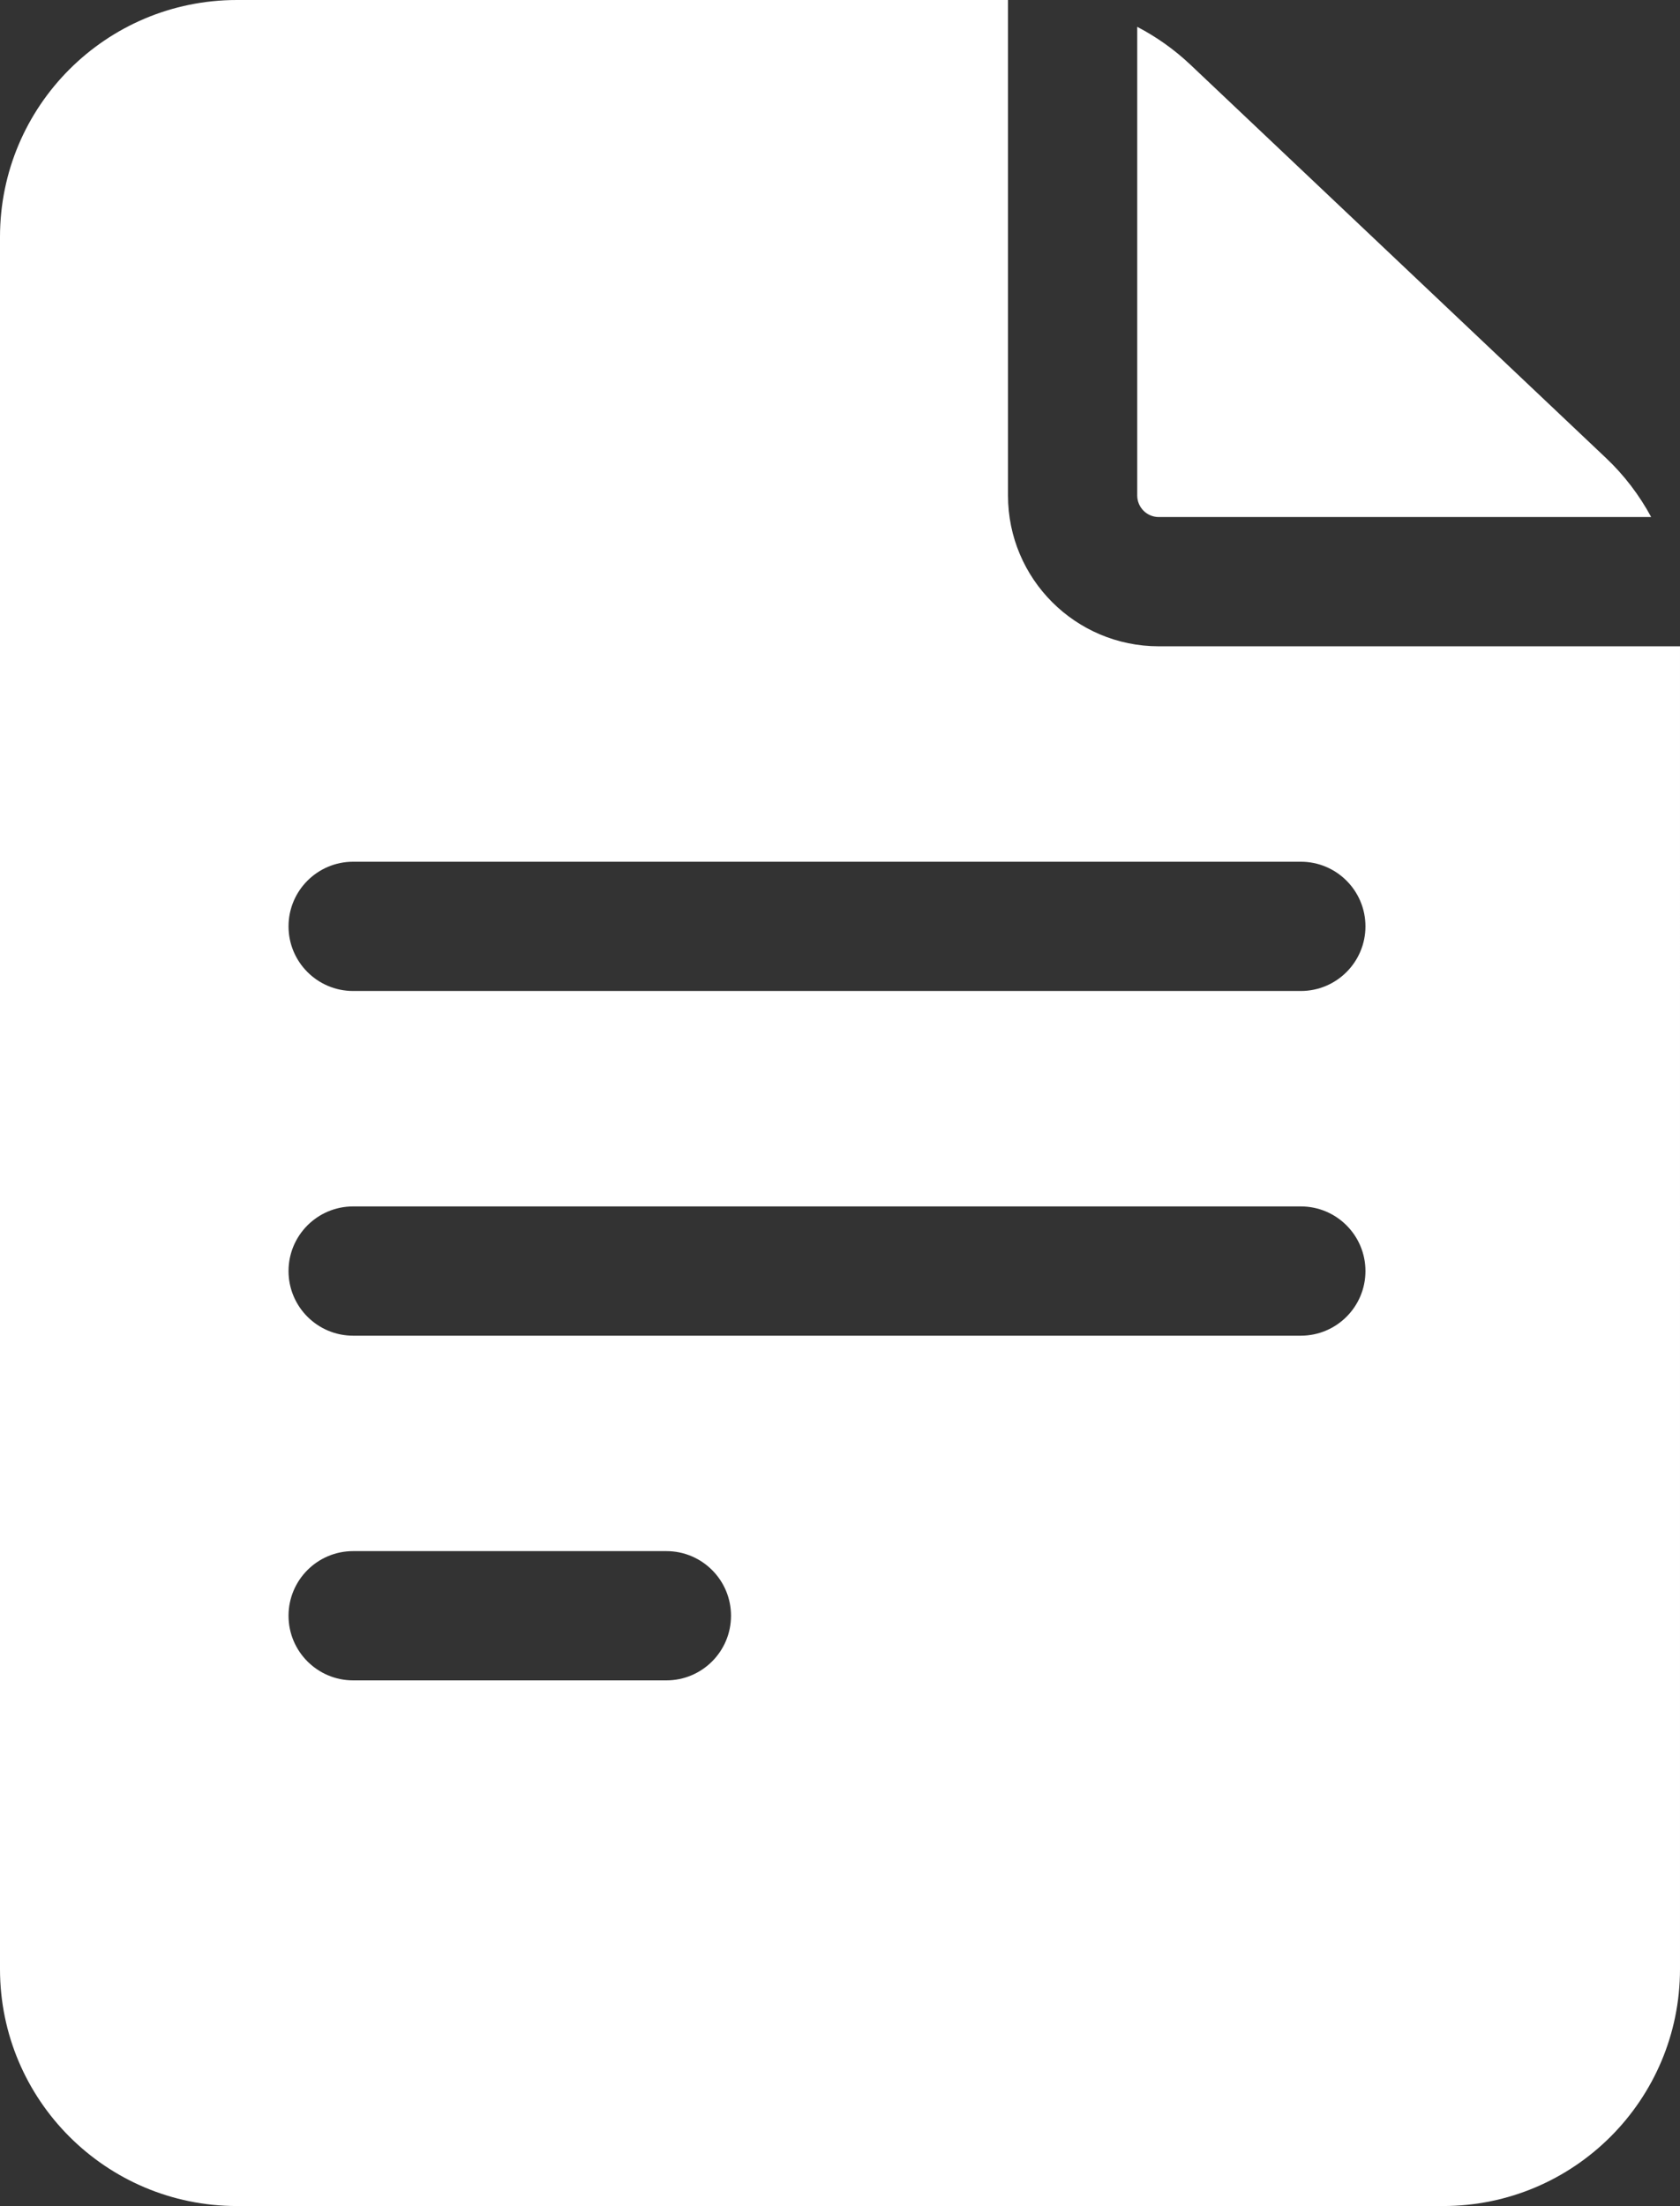 <?xml version="1.0" encoding="UTF-8"?><svg id="Livello_1" xmlns="http://www.w3.org/2000/svg" viewBox="0 0 390 512"><rect x="0" y="0" width="390" height="512" fill="#333333" stroke="none"/><defs><style>.cls-1{fill:#fff;stroke-width:0px;}</style></defs><path class="cls-1" d="m269,150c-19.33,0-35-15.67-35-35V0H55C24.62,0,0,24.62,0,55v402c0,30.38,24.62,55,55,55h280c30.38,0,55-24.62,55-55V150h-121Zm-187.02,210h72.72c8.28,0,15,6.72,15,15s-6.72,15-15,15h-72.72c-8.28,0-15-6.72-15-15s6.72-15,15-15Zm-15-65c0-8.28,6.72-15,15-15h220c8.28,0,15,6.72,15,15s-6.72,15-15,15H81.98c-8.28,0-15-6.72-15-15Zm235-95c8.28,0,15,6.72,15,15s-6.72,15-15,15H81.98c-8.28,0-15-6.72-15-15s6.72-15,15-15h220Z"/><path class="cls-1" d="m264,115c0,2.76,2.24,5,5,5h114.31c-2.74-5.07-6.27-9.72-10.52-13.73L276.38,15.05c-3.74-3.54-7.91-6.49-12.38-8.82v108.78h0Z"/></svg>